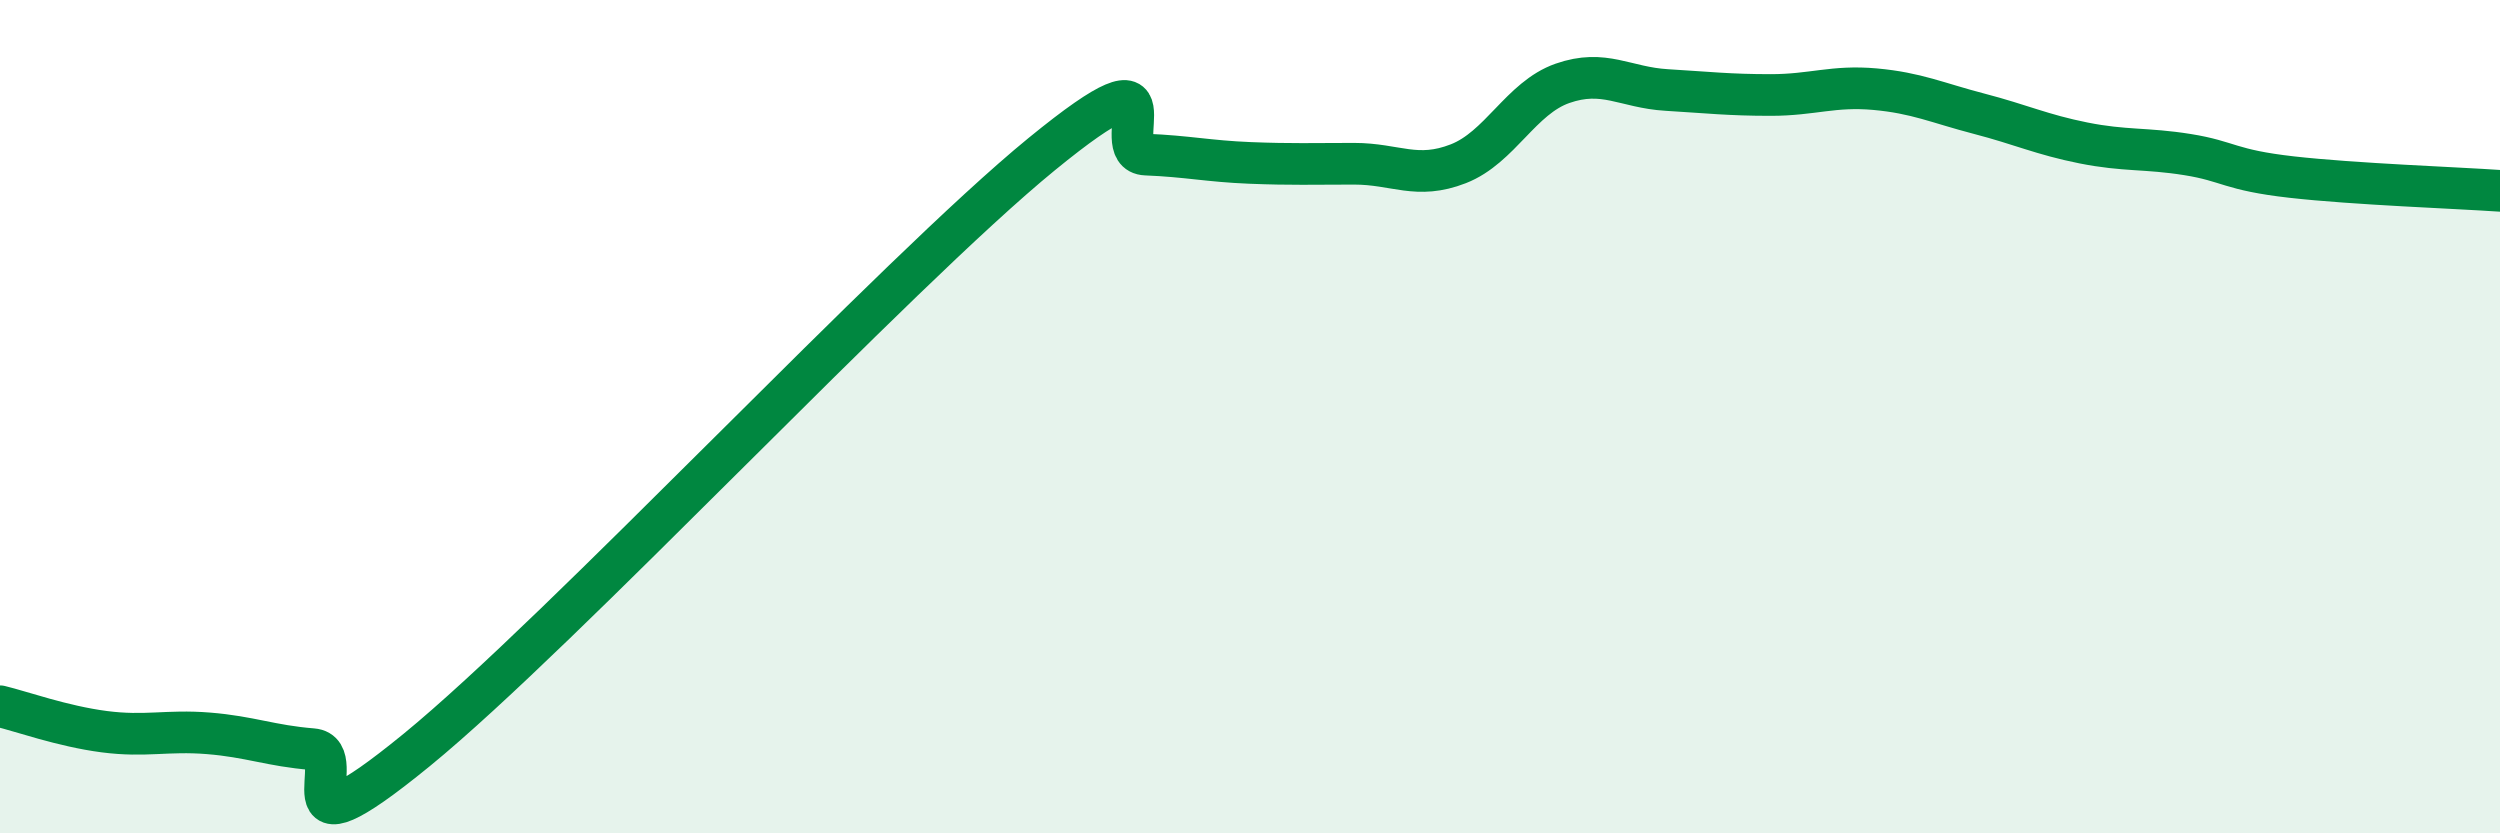 
    <svg width="60" height="20" viewBox="0 0 60 20" xmlns="http://www.w3.org/2000/svg">
      <path
        d="M 0,16.95 C 0.5,17.07 1.5,17.43 2.5,17.56 C 3.5,17.69 4,17.52 5,17.6 C 6,17.68 6.5,17.9 7.5,17.98 C 8.5,18.06 6.5,20.86 10,18 C 13.5,15.14 21.5,6.56 25,3.7 C 28.5,0.84 26.5,3.67 27.5,3.71 C 28.5,3.75 29,3.87 30,3.91 C 31,3.95 31.5,3.93 32.5,3.93 C 33.5,3.93 34,4.32 35,3.93 C 36,3.54 36.5,2.35 37.5,2 C 38.5,1.65 39,2.1 40,2.16 C 41,2.22 41.5,2.28 42.5,2.28 C 43.5,2.28 44,2.05 45,2.14 C 46,2.23 46.5,2.47 47.5,2.73 C 48.5,2.99 49,3.23 50,3.43 C 51,3.63 51.5,3.55 52.5,3.71 C 53.5,3.87 53.5,4.08 55,4.25 C 56.5,4.42 59,4.51 60,4.58L60 20L0 20Z"
        fill="#008740"
        opacity="0.1"
        stroke-linecap="round"
        stroke-linejoin="round"
      />
      <path
        d="M 0,16.95 C 0.5,17.07 1.5,17.43 2.5,17.56 C 3.5,17.69 4,17.52 5,17.6 C 6,17.68 6.5,17.9 7.5,17.98 C 8.5,18.06 6.5,20.86 10,18 C 13.5,15.14 21.5,6.56 25,3.7 C 28.5,0.84 26.5,3.67 27.5,3.71 C 28.5,3.75 29,3.87 30,3.91 C 31,3.95 31.5,3.93 32.5,3.93 C 33.5,3.93 34,4.32 35,3.93 C 36,3.54 36.5,2.35 37.5,2 C 38.5,1.65 39,2.1 40,2.16 C 41,2.22 41.5,2.28 42.5,2.28 C 43.5,2.28 44,2.05 45,2.14 C 46,2.23 46.5,2.47 47.5,2.73 C 48.5,2.99 49,3.23 50,3.43 C 51,3.63 51.5,3.55 52.5,3.71 C 53.5,3.87 53.5,4.08 55,4.25 C 56.5,4.42 59,4.51 60,4.58"
        stroke="#008740"
        stroke-width="1"
        fill="none"
        stroke-linecap="round"
        stroke-linejoin="round"
      />
    </svg>
  